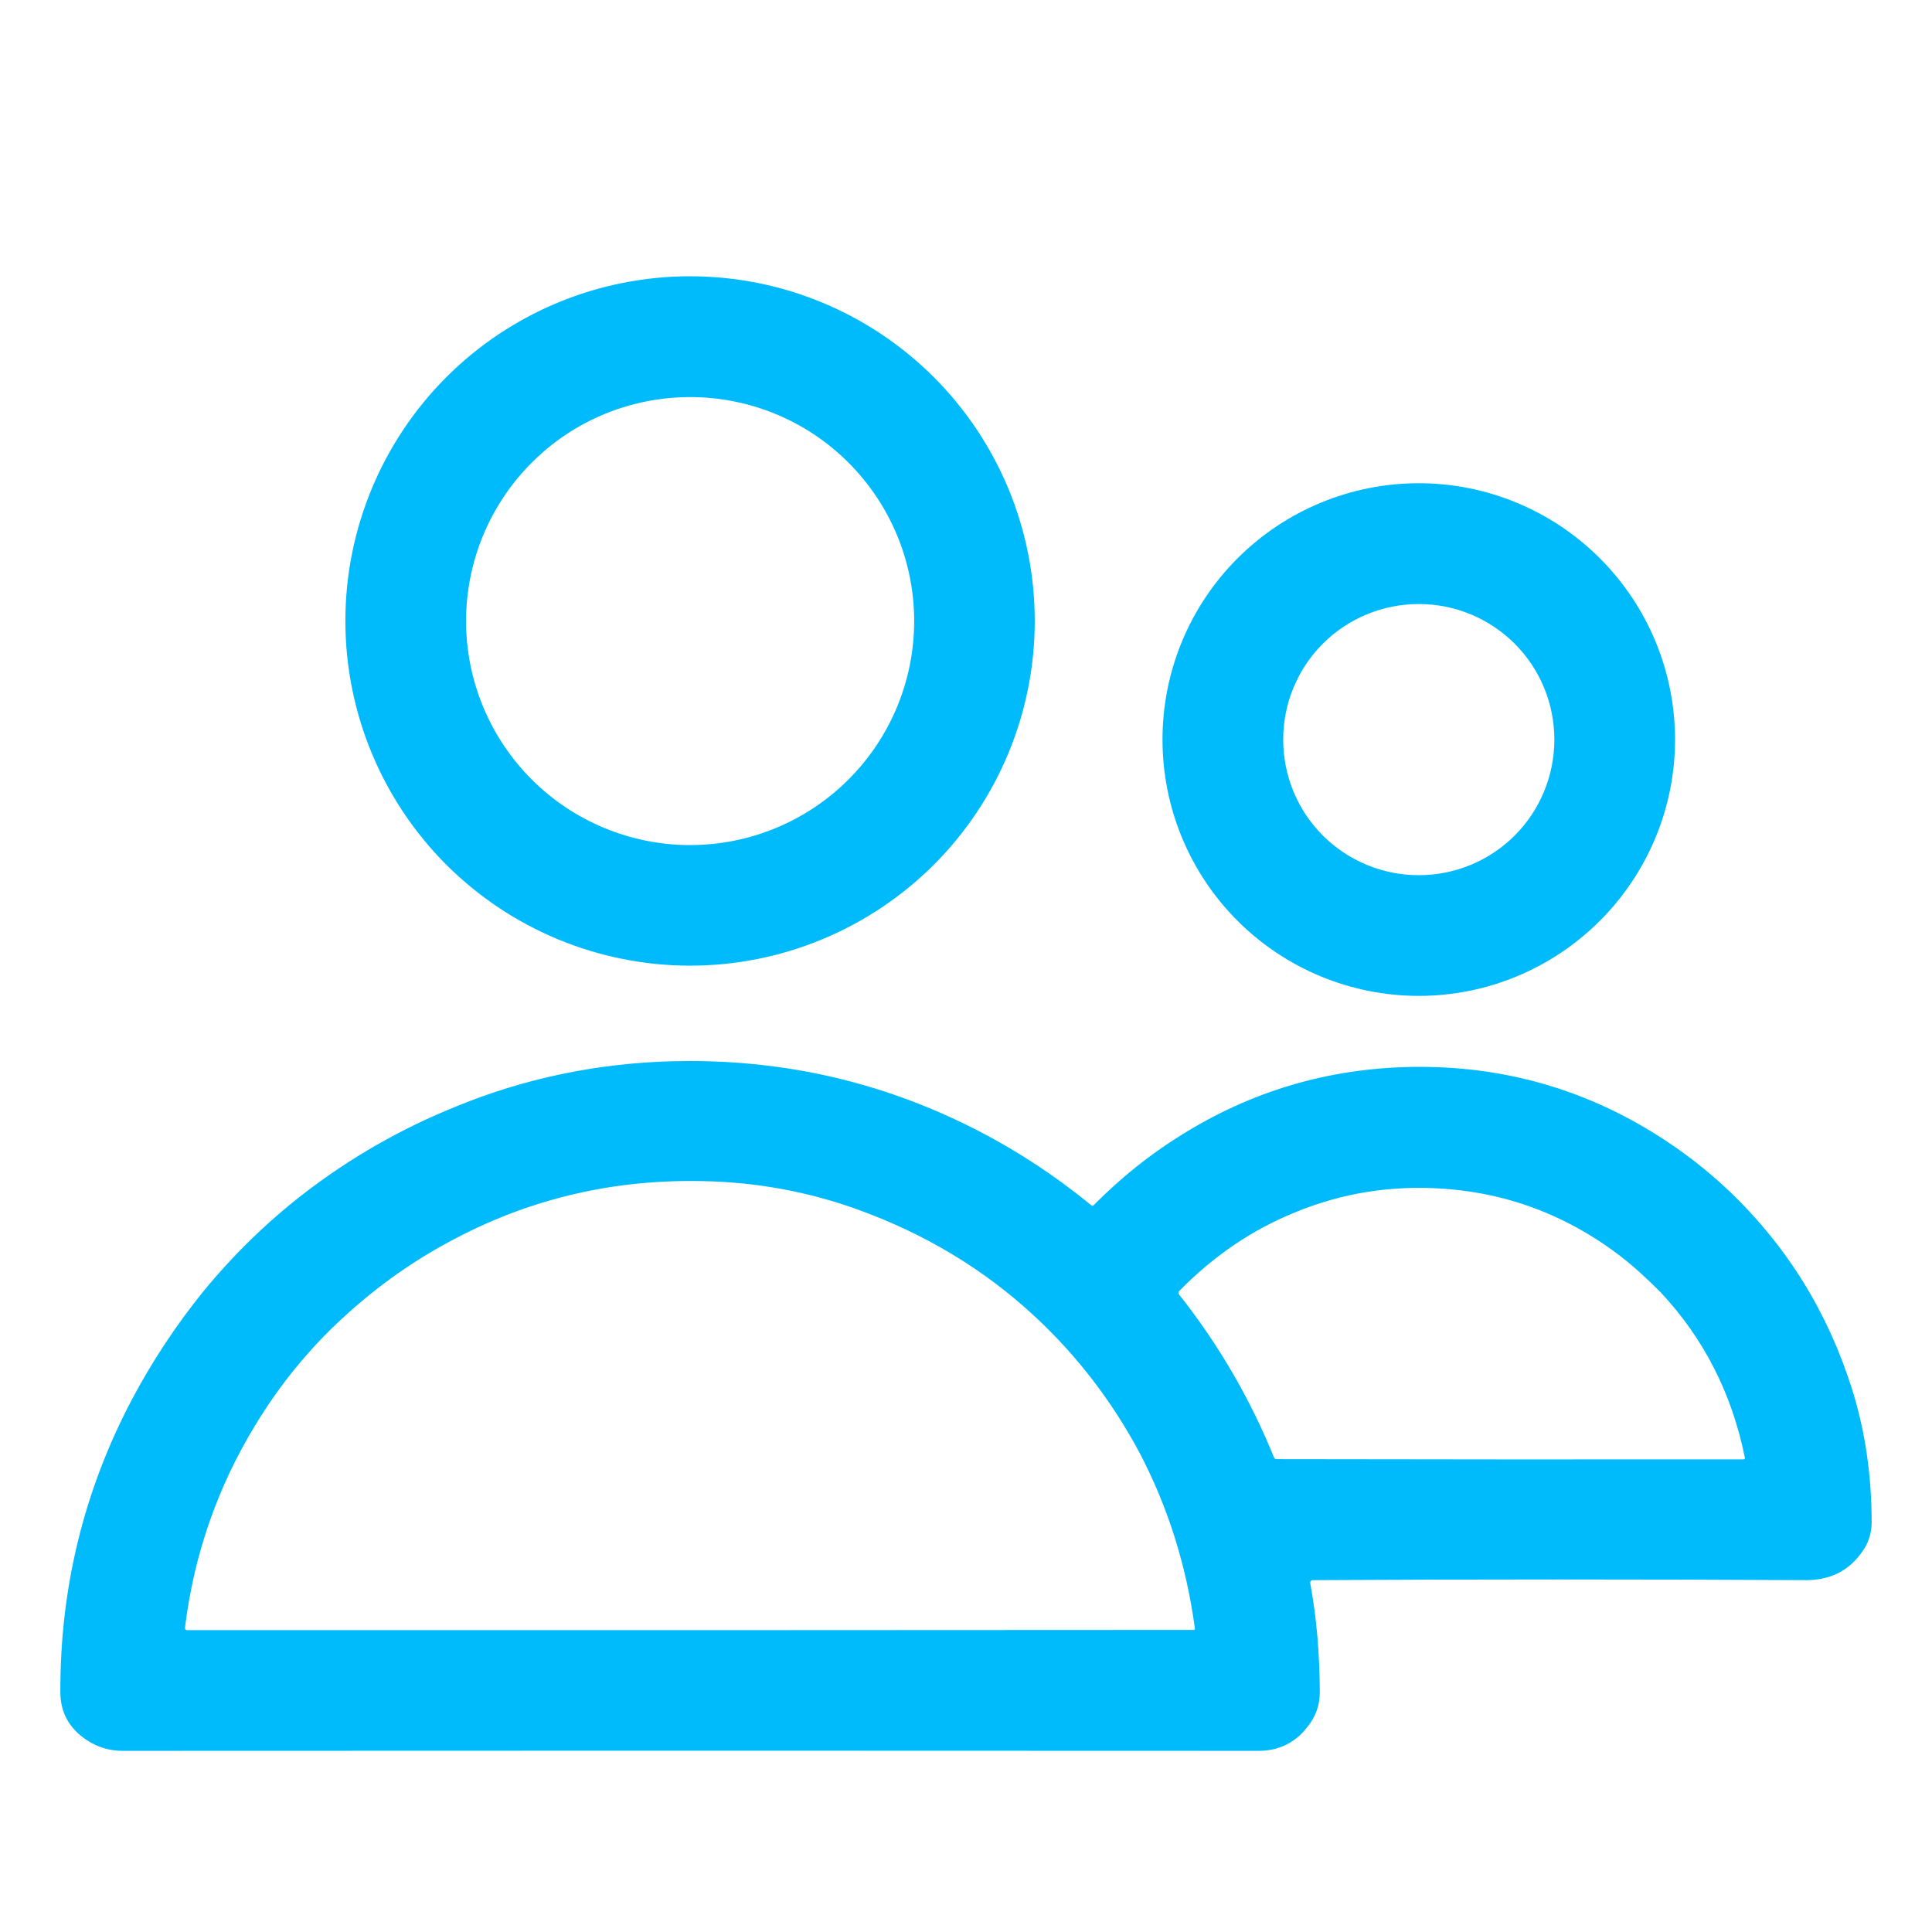 <?xml version="1.0" encoding="UTF-8"?> <svg xmlns="http://www.w3.org/2000/svg" width="17" height="17" viewBox="0 0 17 17" fill="none"> <path d="M9.105 5.464C9.105 6.268 8.786 7.04 8.217 7.609C7.648 8.177 6.877 8.497 6.072 8.497C5.268 8.497 4.496 8.177 3.927 7.609C3.359 7.04 3.039 6.268 3.039 5.464C3.039 4.659 3.359 3.888 3.927 3.319C4.496 2.75 5.268 2.431 6.072 2.431C6.877 2.431 7.648 2.75 8.217 3.319C8.786 3.888 9.105 4.659 9.105 5.464ZM8.044 5.465C8.044 4.942 7.836 4.441 7.466 4.071C7.097 3.701 6.595 3.494 6.072 3.494C5.55 3.494 5.048 3.701 4.679 4.071C4.309 4.441 4.101 4.942 4.101 5.465C4.101 5.988 4.309 6.489 4.679 6.859C5.048 7.228 5.55 7.436 6.072 7.436C6.595 7.436 7.097 7.228 7.466 6.859C7.836 6.489 8.044 5.988 8.044 5.465Z" fill="#00BBFC"></path> <path d="M14.739 6.508C14.739 7.106 14.501 7.679 14.078 8.102C13.655 8.525 13.082 8.763 12.484 8.763C11.886 8.763 11.312 8.525 10.889 8.102C10.466 7.679 10.229 7.106 10.229 6.508C10.229 5.909 10.466 5.336 10.889 4.913C11.312 4.49 11.886 4.252 12.484 4.252C13.082 4.252 13.655 4.49 14.078 4.913C14.501 5.336 14.739 5.909 14.739 6.508ZM13.677 6.508C13.677 6.191 13.552 5.888 13.328 5.664C13.104 5.44 12.8 5.315 12.484 5.315C12.168 5.315 11.864 5.44 11.64 5.664C11.416 5.888 11.291 6.191 11.291 6.508C11.291 6.824 11.416 7.128 11.64 7.352C11.864 7.576 12.168 7.701 12.484 7.701C12.8 7.701 13.104 7.576 13.328 7.352C13.552 7.128 13.677 6.824 13.677 6.508Z" fill="#00BBFC"></path> <path d="M5.918 9.338C6.749 9.317 7.535 9.468 8.278 9.793C8.752 10 9.194 10.271 9.603 10.606C9.61 10.612 9.617 10.611 9.624 10.604C9.862 10.364 10.115 10.161 10.384 9.994C11.007 9.601 11.688 9.4 12.426 9.388C13.201 9.376 13.912 9.572 14.562 9.976C14.802 10.125 15.024 10.297 15.226 10.49C15.727 10.971 16.084 11.549 16.297 12.225C16.412 12.591 16.469 12.982 16.469 13.398C16.468 13.498 16.437 13.589 16.375 13.669C16.259 13.827 16.096 13.905 15.888 13.904C14.446 13.896 13.003 13.896 11.557 13.904C11.535 13.904 11.526 13.915 11.53 13.936C11.585 14.236 11.612 14.555 11.613 14.892C11.613 15.006 11.576 15.108 11.503 15.197C11.395 15.336 11.252 15.406 11.073 15.406C7.742 15.404 4.411 15.404 1.079 15.406C0.965 15.406 0.86 15.375 0.766 15.313C0.61 15.211 0.532 15.07 0.531 14.892C0.528 13.974 0.738 13.116 1.16 12.316C1.338 11.98 1.547 11.663 1.787 11.366C2.048 11.047 2.341 10.761 2.665 10.509C3.08 10.188 3.531 9.93 4.016 9.735C4.618 9.488 5.252 9.356 5.918 9.338ZM9.108 11.586C8.661 11.17 8.138 10.855 7.539 10.64C7.11 10.486 6.661 10.403 6.192 10.393C5.417 10.375 4.694 10.54 4.024 10.889C3.659 11.077 3.323 11.313 3.015 11.598C2.722 11.867 2.467 12.178 2.25 12.534C1.914 13.084 1.707 13.679 1.628 14.32C1.626 14.336 1.633 14.344 1.649 14.344C4.638 14.345 7.589 14.344 10.502 14.342C10.512 14.342 10.516 14.337 10.514 14.328C10.439 13.773 10.276 13.258 10.027 12.783C9.784 12.329 9.478 11.93 9.108 11.586ZM14.429 11.196C14.29 11.07 14.137 10.957 13.97 10.857C13.58 10.623 13.154 10.49 12.692 10.459C12.241 10.429 11.811 10.497 11.403 10.665C11.024 10.817 10.682 11.048 10.378 11.358C10.367 11.369 10.367 11.381 10.376 11.392C10.722 11.829 11 12.307 11.21 12.824C11.214 12.834 11.222 12.839 11.233 12.839C12.578 12.842 13.947 12.842 15.34 12.841C15.351 12.841 15.355 12.836 15.353 12.825C15.239 12.261 14.992 11.777 14.611 11.37C14.544 11.303 14.483 11.245 14.429 11.196Z" fill="#00BBFC"></path> </svg> 
